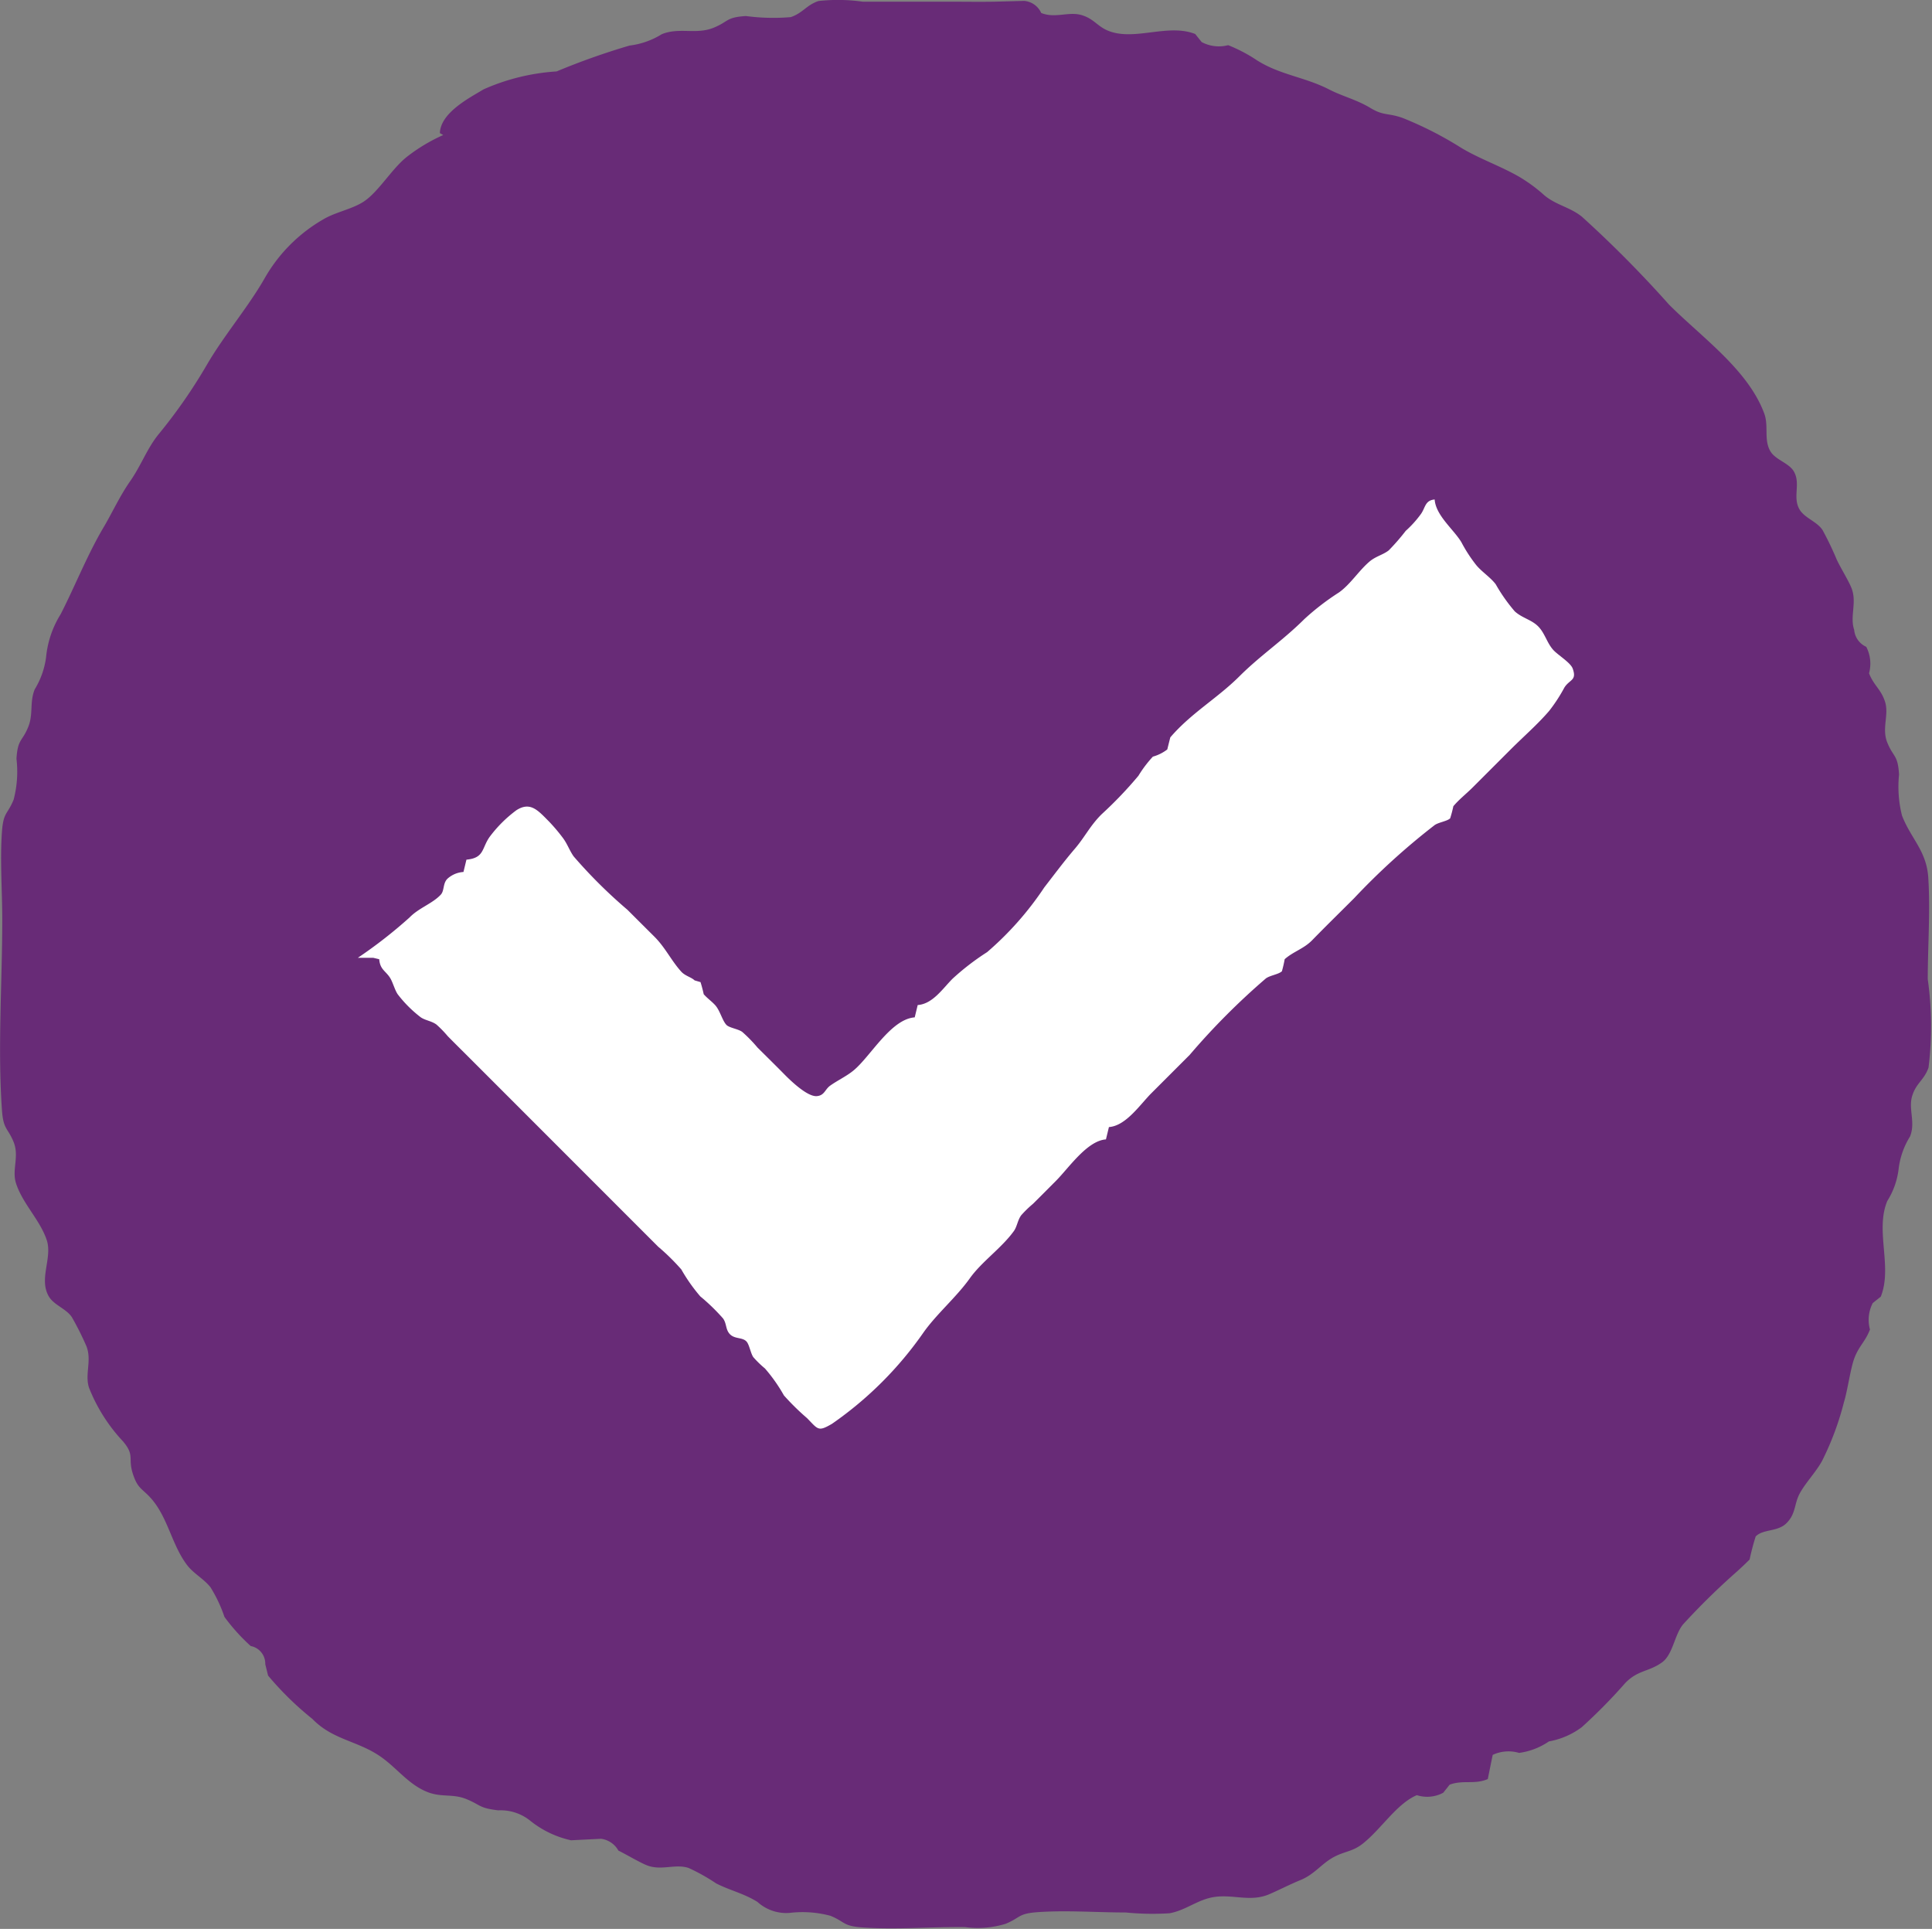 <svg xmlns="http://www.w3.org/2000/svg" xmlns:xlink="http://www.w3.org/1999/xlink" width="47.96" height="47.881" viewBox="0 0 47.96 47.881">
  <rect x="0" y="0" width="47.96" height="47.881" fill="#808080" stroke="none"/>
  <defs>
    <clipPath id="clip-path">
      <path id="Path_10500" data-name="Path 10500" d="M0-84.325H47.96v-47.881H0Z" transform="translate(0 132.206)" fill="none"/>
    </clipPath>
  </defs>
  <g id="Group_4412" data-name="Group 4412" transform="translate(0 0)">
    <g id="Group_3640" data-name="Group 3640" transform="translate(0 0)">
      <g id="Group_3639" data-name="Group 3639" transform="translate(0 0)" clip-path="url(#clip-path)">
        <g id="Group_3638" data-name="Group 3638" transform="translate(0 0)">
          <path id="Path_10499" data-name="Path 10499" d="M-19.229-5.817c.02-.512.738-.875,1.087-1.087a5.287,5.287,0,0,1,1.811-.444,17.6,17.6,0,0,1,1.811-.642,1.966,1.966,0,0,0,.8-.282c.435-.178.851.017,1.288-.161.376-.153.3-.258.8-.29a5.145,5.145,0,0,0,1.114.027c.306-.106.381-.294.688-.4a4.413,4.413,0,0,1,1.1.017c.724,0,1.449,0,2.173,0,.362,0,.724.006,1.087,0l.745-.02a.51.51,0,0,1,.424.3c.358.145.694-.052,1.026.06.307.1.38.295.686.4.644.223,1.449-.2,2.111.062l.16.2A.907.907,0,0,0,.34-8a3.838,3.838,0,0,1,.712.374c.574.365,1.19.416,1.791.724.335.173.686.254,1.026.46s.435.115.815.254a8.935,8.935,0,0,1,1.438.735c.461.277.982.454,1.449.724a3.935,3.935,0,0,1,.625.462c.3.244.624.285.924.524a28.537,28.537,0,0,1,2.163,2.182c.823.822,1.965,1.621,2.365,2.705.115.313-.016.647.151.935.124.214.458.29.582.5.179.308-.036.637.142.945.124.214.435.3.573.514a7.847,7.847,0,0,1,.352.734c.1.213.3.532.37.716.132.352-.049.7.062,1.025a.509.509,0,0,0,.3.422.907.907,0,0,1,.069.656c.115.3.29.389.393.694.113.331-.085.669.06,1.026.152.374.262.295.292.795a2.951,2.951,0,0,0,.072,1.014c.217.569.6.864.652,1.521.056.838-.011,1.707-.011,2.546a8.41,8.41,0,0,1,.019,2.192c-.106.306-.3.379-.4.686-.113.332.086.668-.06,1.026a1.961,1.961,0,0,0-.282.8,1.915,1.915,0,0,1-.282.8c-.307.74.134,1.63-.161,2.374l-.2.16a.907.907,0,0,0-.069.656c-.115.3-.266.4-.383.7-.1.259-.171.807-.263,1.105a7.149,7.149,0,0,1-.543,1.457c-.155.282-.409.54-.553.805s-.092.507-.334.744c-.222.217-.575.137-.761.326q-.089.283-.151.573-.181.181-.374.351a17.437,17.437,0,0,0-1.277,1.258c-.217.263-.249.745-.523.944-.326.236-.6.187-.915.515a13.27,13.27,0,0,1-1.079,1.095,1.93,1.93,0,0,1-.814.352,1.706,1.706,0,0,1-.74.285.928.928,0,0,0-.655.049q-.062.3-.122.6c-.323.143-.616.015-.947.14l-.159.2a.842.842,0,0,1-.656.06c-.5.213-.88.837-1.337,1.2-.257.206-.456.189-.736.343-.3.166-.463.419-.813.564-.248.1-.586.273-.8.362-.466.186-.894-.018-1.368.063-.4.069-.684.329-1.087.4a6.765,6.765,0,0,1-1.087-.02c-.718,0-1.466-.058-2.181-.008-.5.036-.42.135-.8.29a2.357,2.357,0,0,1-1.006.081c-.841-.01-1.7.067-2.542.009-.5-.036-.42-.134-.8-.29a2.691,2.691,0,0,0-1.016-.071,1.064,1.064,0,0,1-.795-.273c-.343-.214-.688-.286-1.026-.46a4.764,4.764,0,0,0-.684-.383c-.328-.109-.67.072-1.025-.062-.175-.066-.518-.272-.717-.369a.576.576,0,0,0-.432-.293l-.744.037a2.461,2.461,0,0,1-1.006-.48,1.17,1.17,0,0,0-.8-.263c-.49-.058-.427-.132-.8-.283-.322-.129-.6-.041-.927-.16-.509-.187-.8-.635-1.247-.926-.554-.362-1.151-.394-1.64-.9a7.763,7.763,0,0,1-1.1-1.076l-.07-.283a.445.445,0,0,0-.362-.451,4.816,4.816,0,0,1-.652-.724,3.468,3.468,0,0,0-.345-.733c-.156-.2-.4-.33-.561-.526-.389-.49-.484-1.169-.887-1.649-.232-.276-.347-.25-.471-.616-.145-.42.053-.468-.254-.833a4.181,4.181,0,0,1-.843-1.33c-.109-.331.072-.669-.062-1.025a7.3,7.3,0,0,0-.362-.724c-.139-.213-.444-.3-.572-.515-.259-.435.092-.956-.053-1.4-.166-.5-.6-.905-.763-1.41-.109-.337.086-.666-.06-1.026s-.256-.3-.29-.8c-.108-1.552.008-3.159.008-4.716,0-.719-.058-1.465-.008-2.181.036-.5.134-.42.29-.8a2.736,2.736,0,0,0,.071-1.016c.03-.5.145-.422.293-.794.129-.323.029-.6.159-.928a2.03,2.03,0,0,0,.283-.8,2.453,2.453,0,0,1,.362-1.067c.372-.728.668-1.493,1.087-2.193.2-.343.391-.755.632-1.1.277-.392.424-.822.715-1.177a13.068,13.068,0,0,0,1.189-1.71c.43-.742,1.035-1.444,1.449-2.173a3.929,3.929,0,0,1,1.449-1.449c.3-.179.7-.247.995-.435.371-.24.7-.816,1.076-1.114a4.269,4.269,0,0,1,.905-.543" transform="translate(30.148 9.121)" fill="#682b77"/>
        </g>
      </g>
    </g>
    <path id="Path_10502" data-name="Path 10502" d="M0-48.505a11.677,11.677,0,0,0,1.282-1c.228-.237.566-.343.774-.565.095-.1.049-.277.165-.395a.651.651,0,0,1,.4-.17l.074-.306c.448-.041.376-.283.575-.564a3.2,3.2,0,0,1,.665-.663c.346-.221.532,0,.812.283a4.373,4.373,0,0,1,.331.39c.122.157.172.324.28.475a12.327,12.327,0,0,0,1.334,1.324q.332.332.666.664c.273.271.418.591.664.865.1.114.251.14.337.223l.147.043q.046.149.079.3c.086.1.2.177.291.279.117.136.174.383.275.485.073.073.3.1.394.175a3.591,3.591,0,0,1,.375.385c.222.221.446.44.666.664.158.161.573.561.806.542.191-.016.2-.163.328-.257.183-.132.41-.236.584-.38.421-.346.925-1.275,1.519-1.318l.074-.306c.373-.027.618-.406.866-.654a6.2,6.2,0,0,1,.858-.66,7.844,7.844,0,0,0,1.42-1.608c.257-.331.483-.637.759-.96.247-.289.379-.574.664-.855a9.979,9.979,0,0,0,.912-.954,2.954,2.954,0,0,1,.359-.475,1.047,1.047,0,0,0,.358-.179q.036-.148.075-.3c.521-.607,1.162-.964,1.714-1.514.529-.527,1.078-.888,1.615-1.423a6.214,6.214,0,0,1,.858-.66c.282-.2.489-.536.755-.764.158-.135.333-.166.48-.28a5.333,5.333,0,0,0,.422-.485,2.663,2.663,0,0,0,.38-.422c.108-.155.1-.337.338-.356.028.4.476.745.665,1.063a3.629,3.629,0,0,0,.375.575c.142.166.343.293.475.465a4.206,4.206,0,0,0,.474.674c.184.167.413.205.579.371s.214.4.37.579c.111.129.434.318.489.47.109.305-.079.264-.209.475a3.988,3.988,0,0,1-.375.575c-.288.336-.636.637-.949.95l-.949.949c-.155.155-.341.3-.481.468q-.032.152-.079.3c-.074.074-.3.1-.394.175a17.157,17.157,0,0,0-1.99,1.808c-.353.353-.7.692-1.044,1.045-.208.212-.468.28-.68.469q-.027.152-.069.3c-.087.078-.288.1-.395.175a17.374,17.374,0,0,0-1.894,1.9l-.949.949c-.284.284-.632.813-1.056.843l-.074.306c-.471.034-.926.714-1.245,1.033-.19.19-.378.381-.57.57a2.7,2.7,0,0,0-.289.281c-.089.122-.1.274-.18.389-.31.43-.8.759-1.1,1.182-.332.464-.813.872-1.139,1.329a9.024,9.024,0,0,1-2.279,2.277c-.343.2-.341.142-.617-.141a6.009,6.009,0,0,1-.575-.565,4.026,4.026,0,0,0-.471-.669,2.508,2.508,0,0,1-.289-.281c-.069-.1-.1-.324-.175-.394-.1-.1-.282-.054-.4-.17s-.081-.263-.175-.395A4.9,4.9,0,0,0,8.5-40.1a4.243,4.243,0,0,1-.471-.669,5.459,5.459,0,0,0-.575-.565L5.174-43.615,2.8-45.99c-.19-.19-.381-.378-.57-.57a2.7,2.7,0,0,0-.281-.289c-.122-.089-.275-.1-.39-.18a3.066,3.066,0,0,1-.57-.57c-.069-.1-.118-.283-.179-.39-.109-.188-.26-.215-.28-.48L.38-48.505" transform="translate(8.884 72.28)" fill="#fff"/>
  </g>
</svg>
